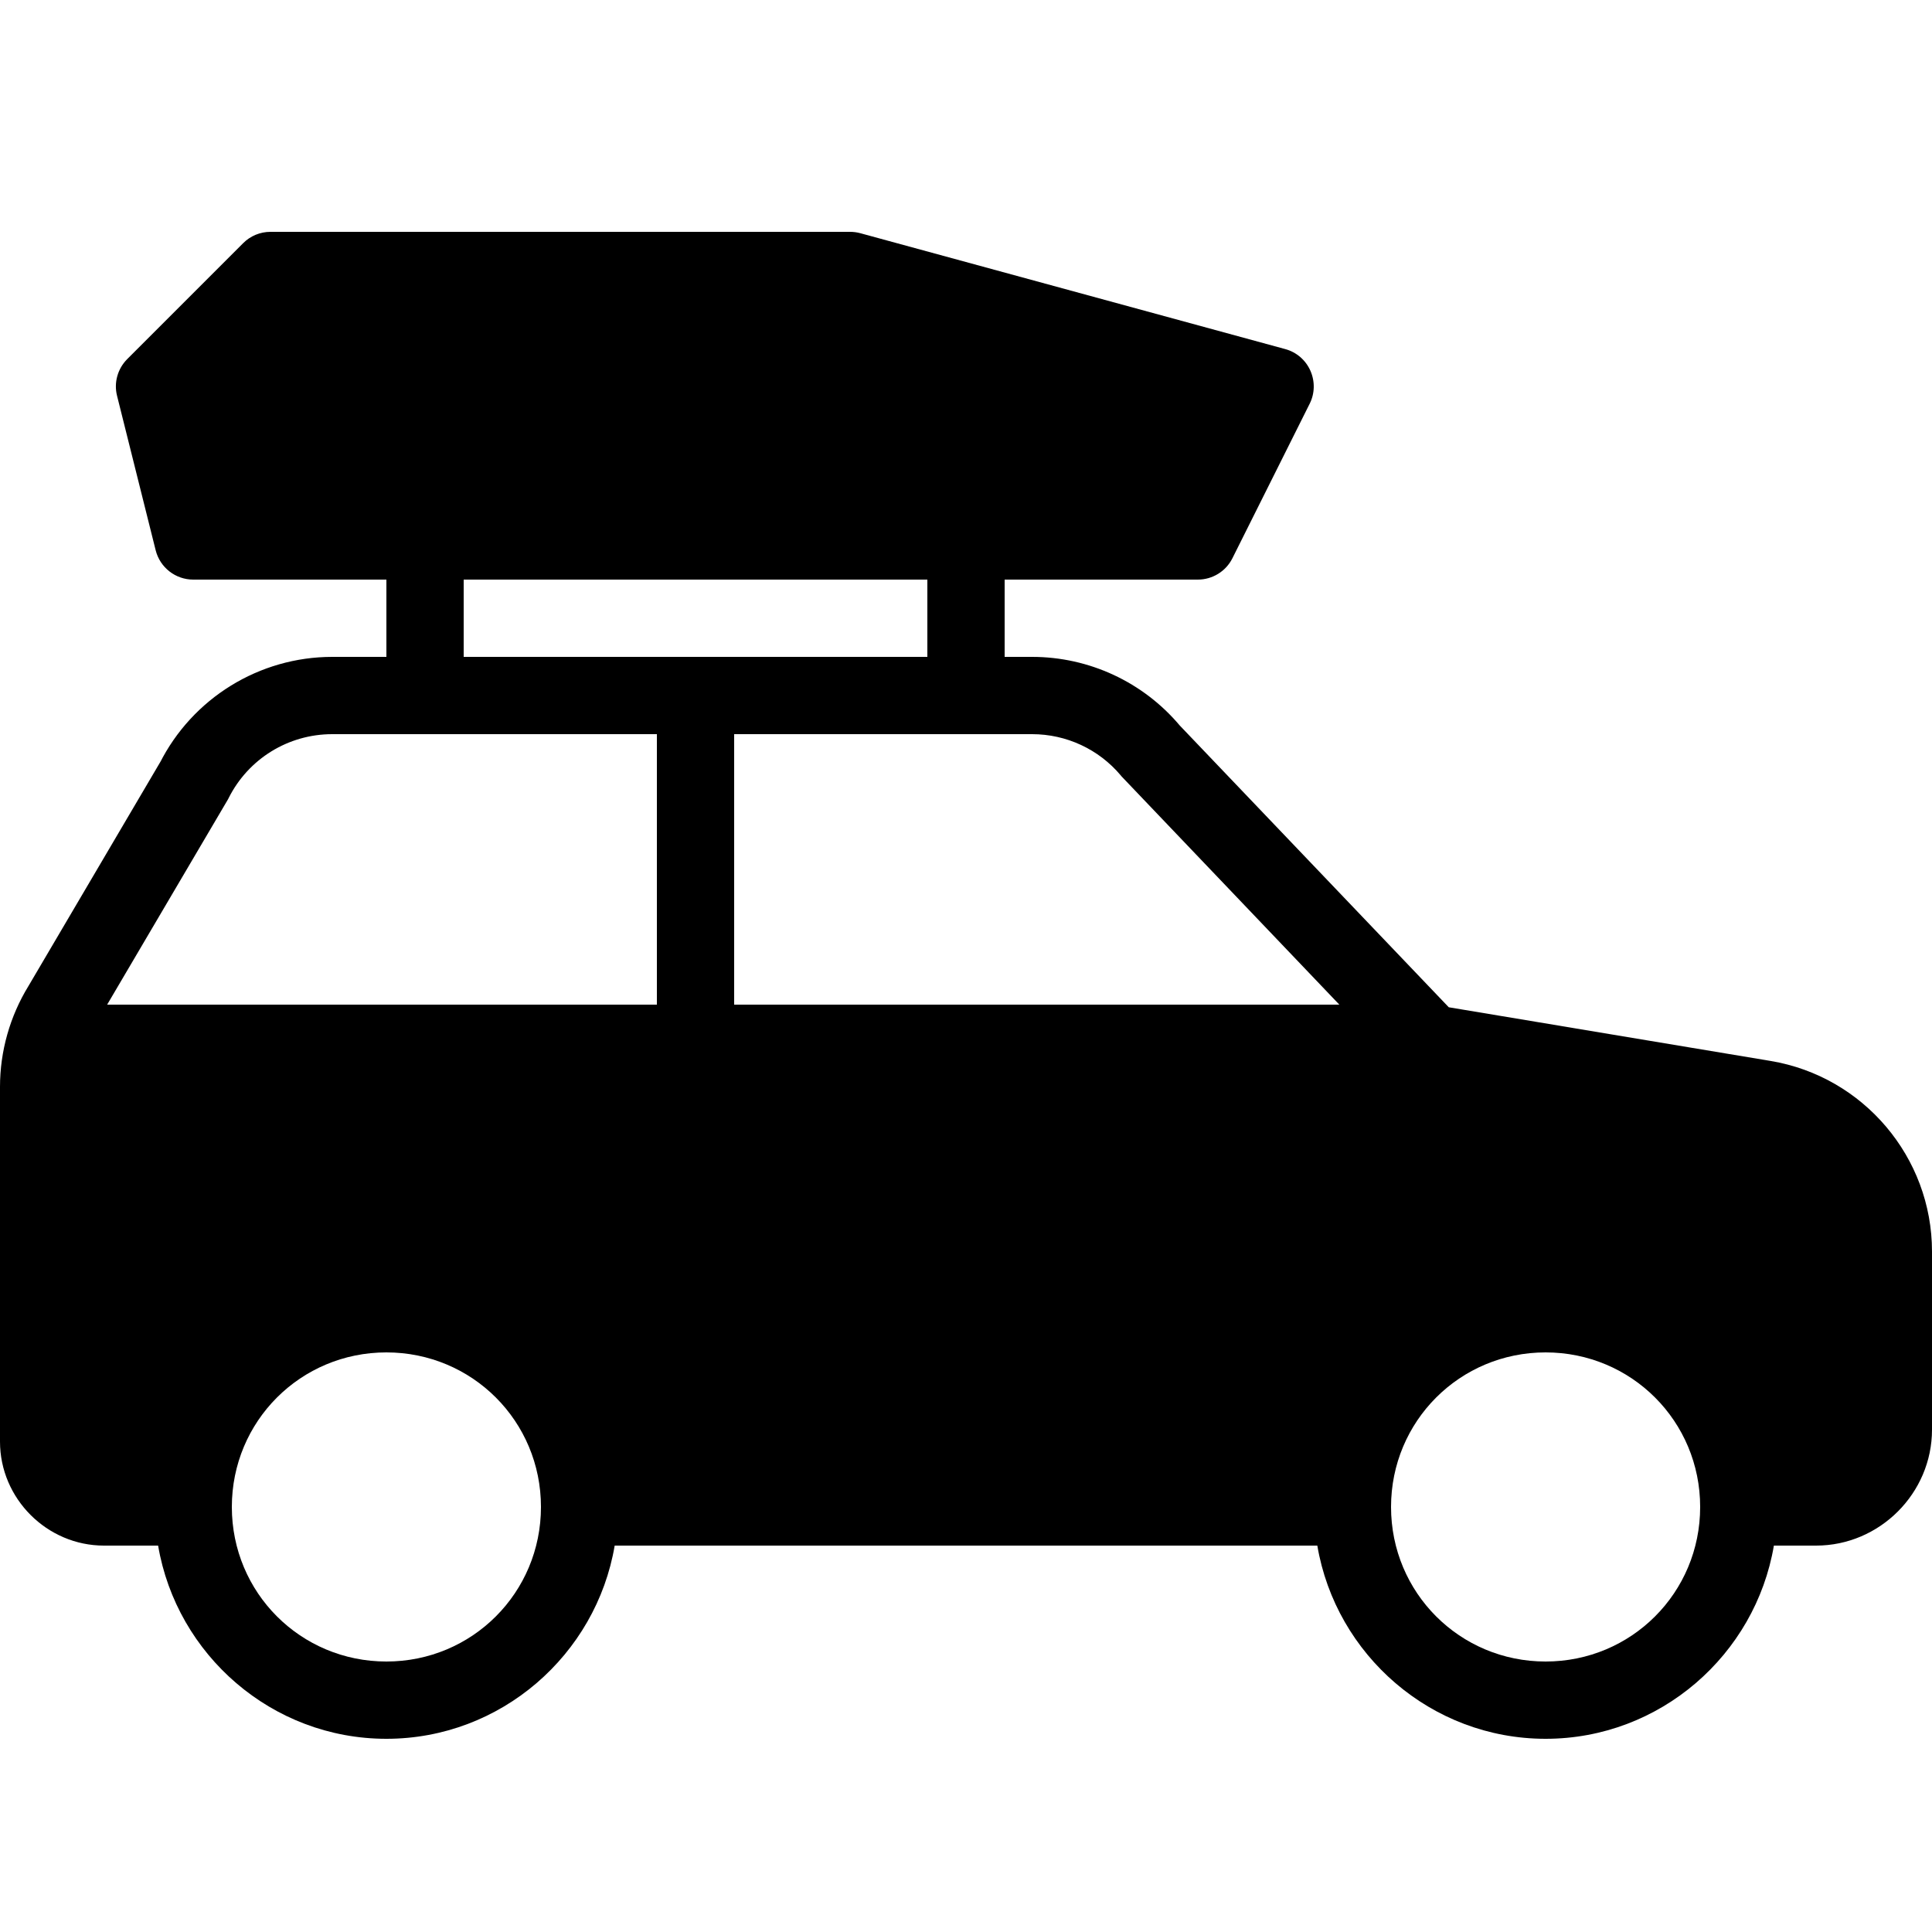 <svg xmlns="http://www.w3.org/2000/svg" xmlns:xlink="http://www.w3.org/1999/xlink" viewBox="0 0 50 50"><path d="M7 6C6.734 6 6.48 6.105 6.293 6.293L3.293 9.293C3.045 9.542 2.943 9.901 3.029 10.242L4.029 14.242C4.141 14.686 4.541 15 5 15L10 15L10 17L8.598 17C6.71 17 4.979 18.069 4.131 19.756L4.162 19.697L0.738 25.516C0.256 26.302 0 27.207 0 28.129L0 37.309C0 38.784 1.216 40 2.691 40L4.092 40C4.572 42.828 7.04 45 10 45C12.96 45 15.428 42.828 15.908 40L34.092 40C34.572 42.828 37.04 45 40 45C42.96 45 45.428 42.828 45.908 40L47 40C48.645 40 50 38.645 50 37L50 32.389C50 29.951 48.226 27.858 45.822 27.457L37.494 26.068L30.533 18.777C29.584 17.65 28.184 17 26.711 17L26 17L26 15L31 15C31.379 15 31.726 14.786 31.895 14.447L33.895 10.447C34.029 10.179 34.034 9.866 33.912 9.592C33.79 9.318 33.553 9.114 33.264 9.035L22.264 6.035C22.179 6.012 22.089 6 22 6L7 6 z M 12 15L24 15L24 17L12 17L12 15 z M 8.598 19L17 19L17 26L2.773 26L5.902 20.684L5.918 20.652C6.428 19.637 7.462 19 8.598 19 z M 19 19L26.711 19C27.596 19 28.434 19.389 29.004 20.066L29.023 20.09L34.662 26L19 26L19 19 z M 10 35C12.22 35 14 36.78 14 39C14 41.22 12.22 43 10 43C7.78 43 6 41.22 6 39C6 36.78 7.78 35 10 35 z M 40 35C42.22 35 44 36.78 44 39C44 41.22 42.22 43 40 43C37.78 43 36 41.22 36 39C36 36.78 37.78 35 40 35 z"/></svg>